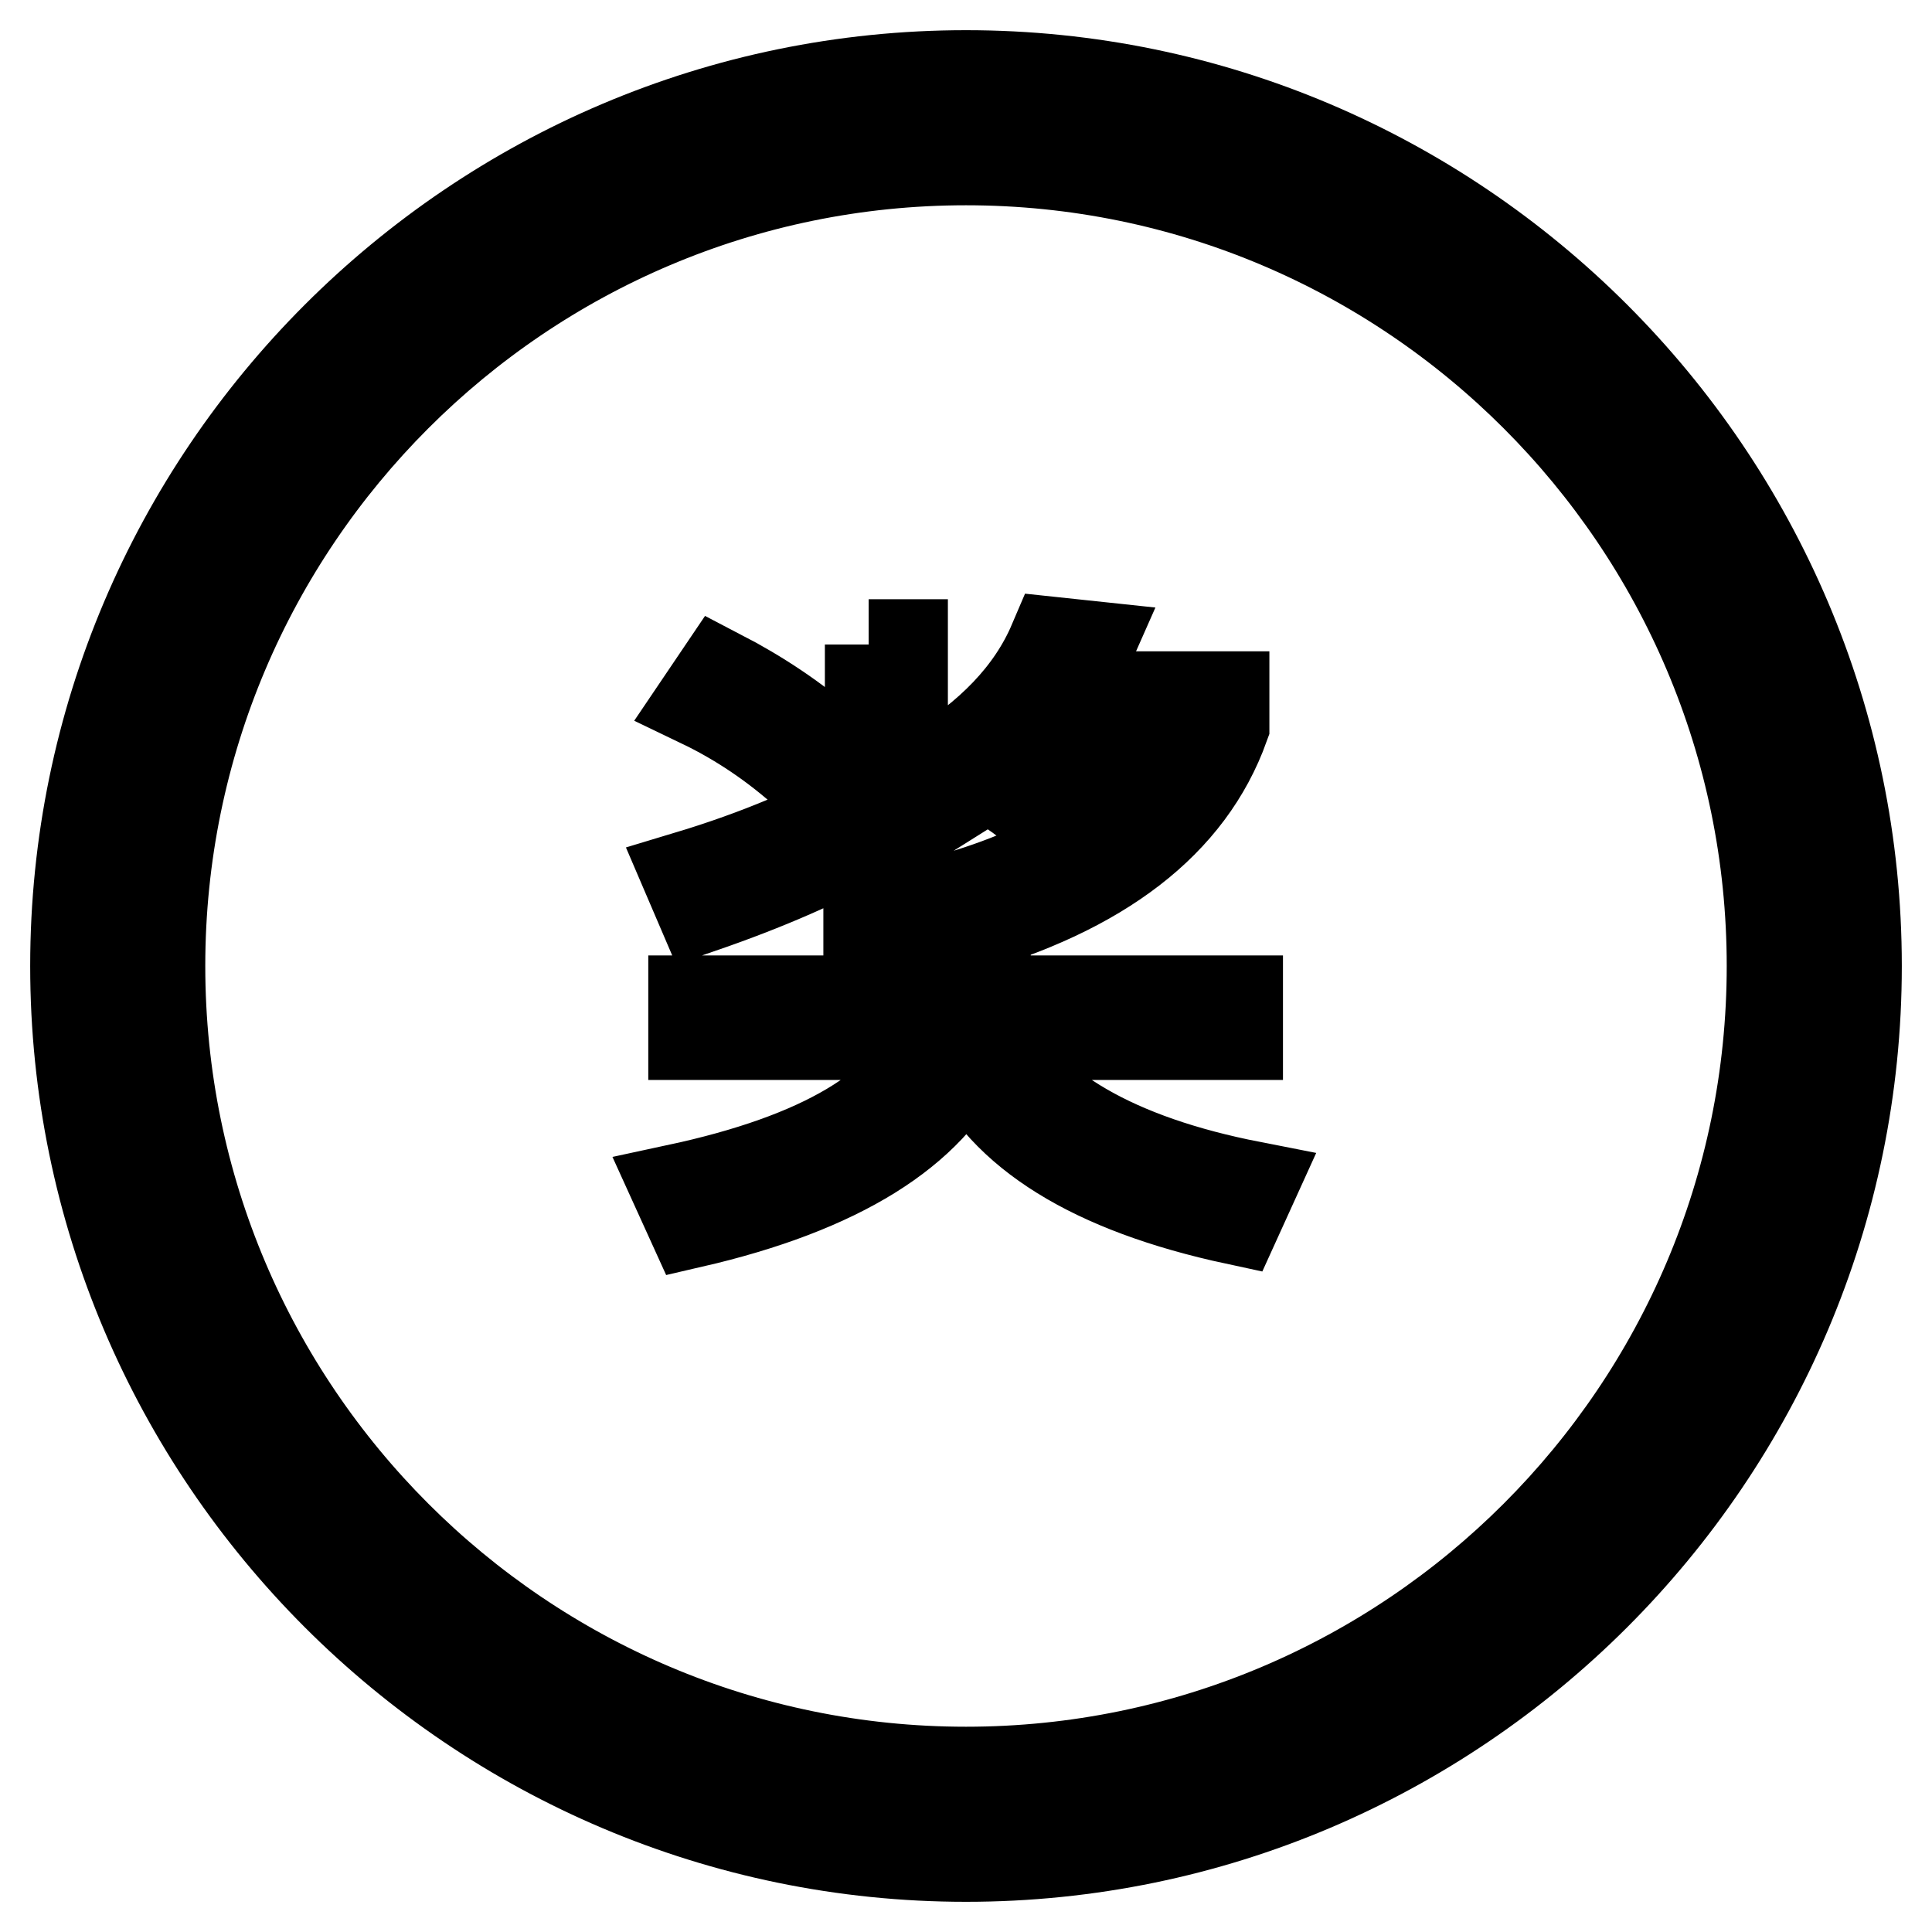 <?xml version="1.0" encoding="utf-8"?>
<!-- Svg Vector Icons : http://www.onlinewebfonts.com/icon -->
<!DOCTYPE svg PUBLIC "-//W3C//DTD SVG 1.1//EN" "http://www.w3.org/Graphics/SVG/1.1/DTD/svg11.dtd">
<svg version="1.1" xmlns="http://www.w3.org/2000/svg" xmlns:xlink="http://www.w3.org/1999/xlink" x="0px" y="0px" viewBox="0 0 256 256" enable-background="new 0 0 256 256" xml:space="preserve">
<g> <path stroke-width="12" fill-opacity="0" stroke="#000000"  d="M128,246c-65,0-118-53-118-118C10,63,63,10,128,10c65,0,118,53,118,118C246,193,193,246,128,246L128,246z  M128,21.2C69.1,21.2,21.2,69.1,21.2,128S69.1,234.8,128,234.8S234.8,186.9,234.8,128S186.9,21.2,128,21.2z M91.9,132.6h33.6 c0.3-2,0.4-4.6,0.6-7.7h4.5c0,2.4-0.1,5.1-0.6,7.7h34v4.5h-33c5.2,9.8,16.9,16.6,34.8,20.1l-2,4.4c-19.1-4.1-30.9-11.5-35.7-22.1 c-4.8,10.4-16.9,18-36.4,22.5l-2-4.4c19.1-4.1,30.5-10.8,34.4-20.5H91.9V132.6z M115.1,85.4h4.5v38.5h-4.5v-13.3 c-6.2,3.5-13.5,6.7-22.2,9.7l-1.8-4.2c9.3-2.8,17.3-6.2,24.2-10.1V85.4H115.1z M95.4,89.4c5.2,2.7,10,5.9,14.2,9.6l-2.4,3.8 c-4.5-4.1-9.3-7.3-14.3-9.7L95.4,89.4z M144.3,85.6c-1.1,2.5-2.2,4.8-3.5,6.7h21.4v3.9c-4.6,12.8-16.3,21.8-35.1,27.1l-2.2-3.9 c6.7-1.8,12.6-4.2,17.8-7.2c-3.1-3.1-6-5.6-8.6-7.4l3.2-2.4c2.9,2.2,5.8,4.8,8.6,7.7c5.3-3.8,9.1-8.3,11.5-13.6h-19.9 c-3.1,3.5-7,6.6-11.5,9.4l-2.8-3.5c8-4.8,13.5-10.5,16.4-17.3L144.3,85.6L144.3,85.6z"/></g>
</svg>